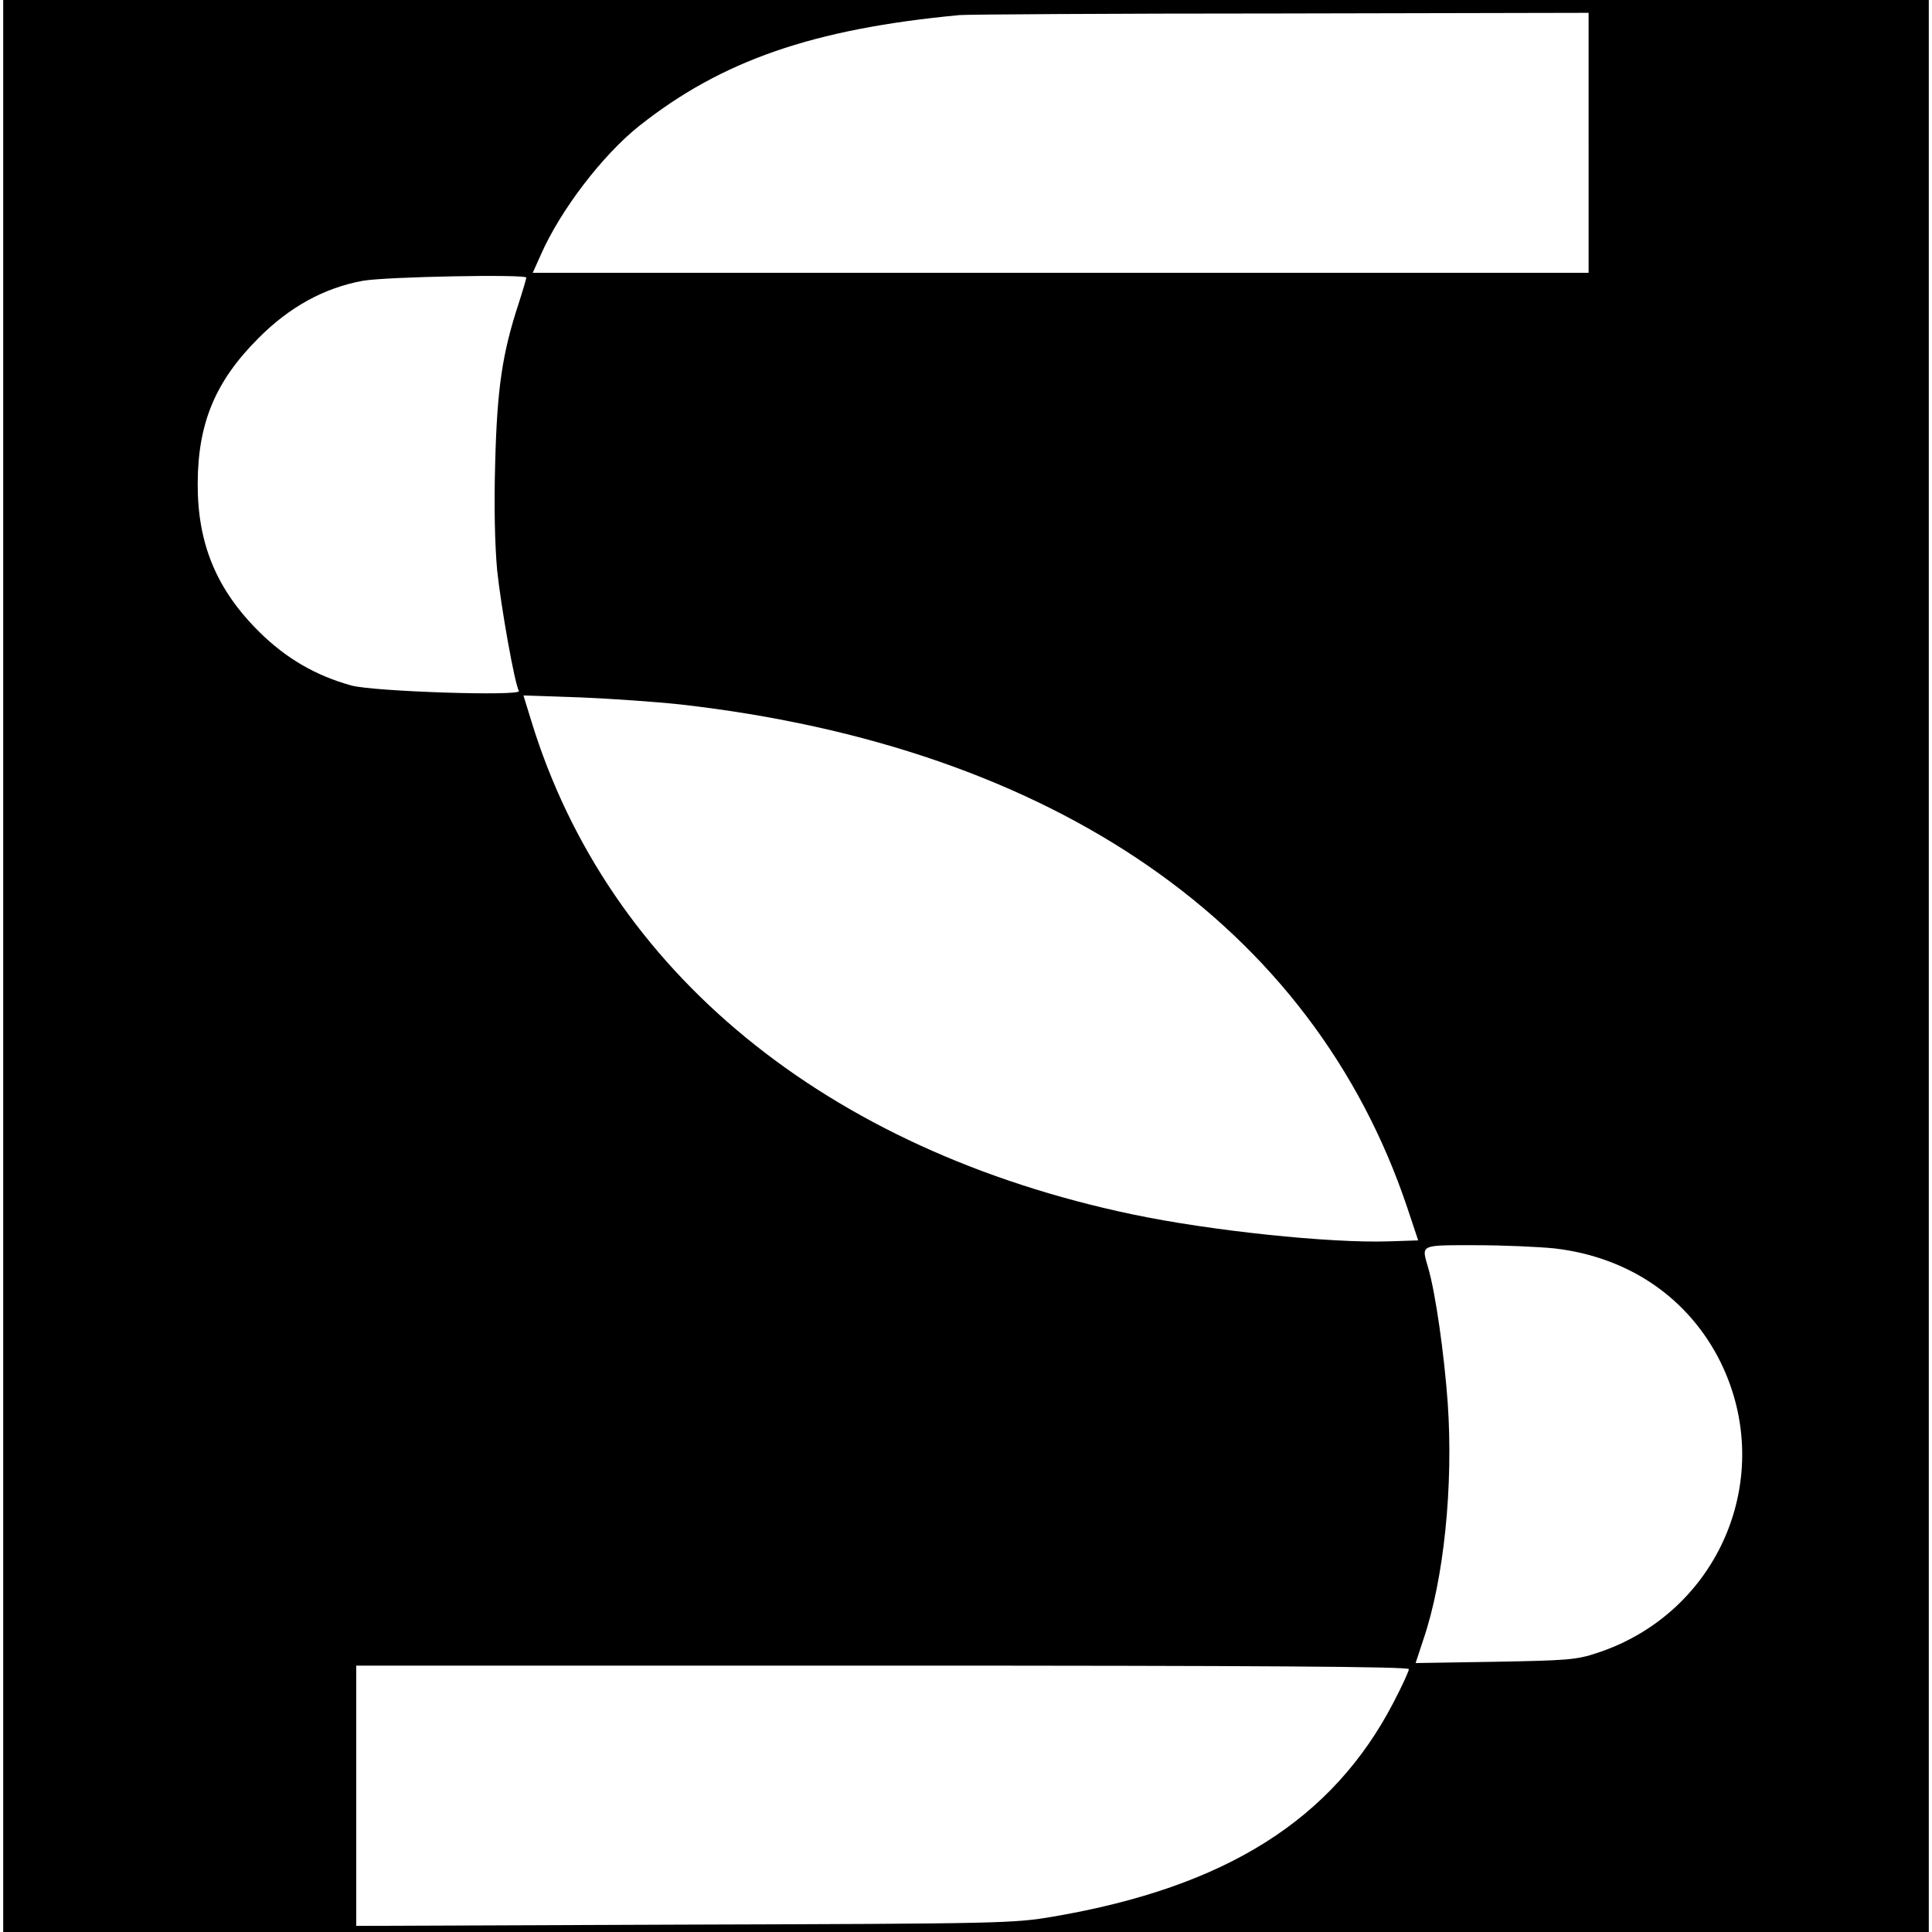 <?xml version="1.0" standalone="no"?>
<!DOCTYPE svg PUBLIC "-//W3C//DTD SVG 20010904//EN"
 "http://www.w3.org/TR/2001/REC-SVG-20010904/DTD/svg10.dtd">
<svg version="1.0" xmlns="http://www.w3.org/2000/svg"
 width="602pt" height="602pt" viewBox="0 0 602 602"
 preserveAspectRatio="xMidYMid meet">
<g transform="translate(0,602) scale(0.1,-0.1)"
fill="#000000" stroke="none">
<path d="M10 3010 l0 -3010 3000 0 3000 0 0 3010 0 3010 -3000 0 -3000 0 0
-3010z m4940 2565 l0 -405 -1645 0 -1645 0 26 58 c61 138 191 308 305 399 257
204 542 303 999 346 19 2 468 5 998 5 l962 2 0 -405z m-3310 -420 c0 -3 -11
-41 -25 -84 -50 -153 -66 -262 -72 -492 -4 -139 -1 -257 6 -335 12 -115 55
-357 68 -377 10 -17 -452 -2 -522 17 -112 31 -204 85 -286 166 -135 133 -194
277 -193 465 1 187 55 317 189 451 96 97 205 157 325 179 73 13 510 21 510 10z
m480 -1330 c1165 -132 1970 -689 2265 -1568 l34 -102 -92 -3 c-184 -6 -555 33
-798 84 -956 201 -1634 757 -1873 1536 l-25 81 177 -6 c97 -4 238 -14 312 -22z
m2724 -1695 c232 -27 418 -155 517 -354 176 -358 -5 -783 -386 -907 -63 -21
-93 -23 -317 -27 l-247 -4 24 73 c64 187 94 478 76 738 -11 152 -38 343 -61
421 -21 73 -28 70 148 70 86 0 197 -5 246 -10z m-454 -1311 c0 -6 -21 -52 -47
-102 -190 -367 -523 -577 -1061 -669 -124 -21 -154 -22 -1149 -25 l-1023 -4 0
406 0 405 1640 0 c1178 0 1640 -3 1640 -11z"/>
</g>
</svg>
